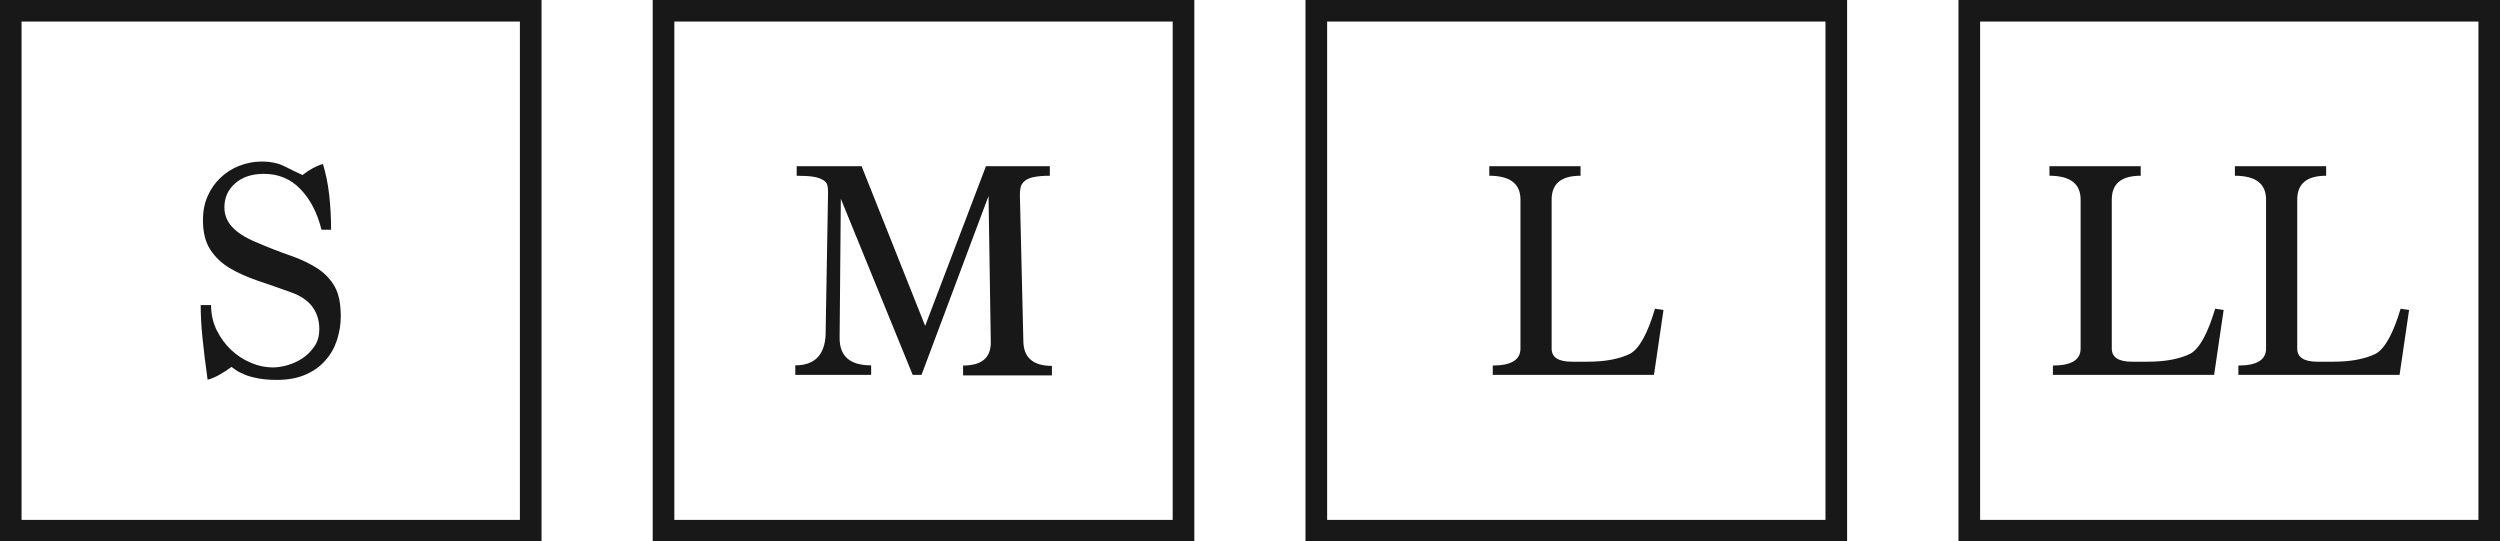 <?xml version="1.0" encoding="UTF-8"?><svg id="uuid-6013fa0f-311c-4624-91a9-5e0221d3cc57" xmlns="http://www.w3.org/2000/svg" viewBox="0 0 144.38 31.27"><defs><style>.uuid-86add364-48e2-428f-9180-214234d7dc3e{fill:none;stroke:#181818;stroke-miterlimit:10;stroke-width:1.25px;}.uuid-97dab427-ad44-46ce-944c-b43c01ff72d9{fill:#181818;stroke-width:0px;}</style></defs><g id="uuid-10d338ca-1305-4e01-afaf-6ff5cd2b2476"><rect class="uuid-86add364-48e2-428f-9180-214234d7dc3e" x=".62" y=".62" width="30.03" height="30.03"/><path class="uuid-97dab427-ad44-46ce-944c-b43c01ff72d9" d="M18.57,13.28c-.24-.98-.65-1.77-1.22-2.36-.57-.59-1.27-.88-2.11-.88-.69,0-1.24.18-1.66.55-.41.36-.62.82-.62,1.38,0,.44.15.82.45,1.14.3.32.74.61,1.34.86.74.32,1.41.58,2.02.79.61.21,1.12.46,1.56.74.43.28.76.63,1,1.05.24.42.35,1,.35,1.73,0,.45-.07.89-.21,1.33-.14.44-.35.83-.65,1.17-.29.35-.67.63-1.14.84-.47.21-1.03.32-1.68.32-.42,0-.79-.03-1.1-.09-.31-.06-.57-.13-.78-.22-.21-.09-.38-.17-.5-.26-.12-.08-.21-.15-.25-.18-.23.17-.46.32-.69.45-.23.13-.46.23-.69.29-.13-.92-.23-1.74-.3-2.45-.07-.71-.1-1.33-.1-1.86h.6c0,.53.11,1.02.33,1.46.22.44.5.82.84,1.14.34.32.72.56,1.15.74.42.18.84.26,1.24.26.26,0,.54-.04.85-.13.31-.09.6-.22.87-.4s.5-.41.69-.69c.19-.28.28-.61.28-1,0-.48-.13-.91-.39-1.27-.26-.36-.68-.65-1.25-.85-.67-.24-1.31-.47-1.92-.67-.61-.21-1.15-.45-1.62-.73s-.84-.64-1.12-1.07c-.28-.43-.42-1-.42-1.7,0-.51.09-.97.27-1.38.18-.41.43-.77.74-1.06.31-.3.67-.53,1.08-.69.41-.16.84-.25,1.29-.25.52,0,.97.09,1.34.28.37.19.71.35,1.03.5.38-.3.77-.52,1.18-.64.17.56.29,1.15.36,1.77.07.62.11,1.3.11,2.03h-.55Z"/><rect class="uuid-86add364-48e2-428f-9180-214234d7dc3e" x="38.32" y=".62" width="30.03" height="30.03"/><path class="uuid-97dab427-ad44-46ce-944c-b43c01ff72d9" d="M55.62,21.66v-.55c1.07,0,1.6-.44,1.6-1.33l-.13-8.46-3.87,10.33h-.51l-4.15-10.17-.07,8.02c-.01,1.07.59,1.6,1.82,1.6v.55h-4.38v-.55c1.1,0,1.69-.58,1.75-1.75l.14-8.12v-.18c0-.13-.01-.25-.04-.36-.03-.11-.11-.21-.24-.29-.13-.08-.31-.15-.55-.19-.24-.04-.57-.06-.98-.06v-.55h3.75l3.67,9.22,3.51-9.22h3.69v.55c-.4,0-.72.03-.95.08s-.4.13-.52.24c-.12.1-.19.22-.22.36-.03.13-.04.27-.04.42l.2,8.42c0,.97.55,1.46,1.65,1.46v.55h-5.13Z"/><rect class="uuid-86add364-48e2-428f-9180-214234d7dc3e" x="76.02" y=".62" width="30.03" height="30.03"/><path class="uuid-97dab427-ad44-46ce-944c-b43c01ff72d9" d="M86.21,21.66v-.55c1.07,0,1.6-.33,1.6-.98v-8.6c0-.92-.6-1.38-1.8-1.38v-.55h5.27v.55c-1.12,0-1.67.46-1.67,1.38v8.6c0,.51.39.76,1.18.76h.84c.56,0,1.04-.04,1.45-.12.41-.08.76-.19,1.06-.34.53-.29,1.01-1.16,1.44-2.6l.49.07-.55,3.75h-9.31Z"/><rect class="uuid-86add364-48e2-428f-9180-214234d7dc3e" x="113.73" y=".62" width="30.03" height="30.03"/><path class="uuid-97dab427-ad44-46ce-944c-b43c01ff72d9" d="M118.56,21.66v-.55c1.07,0,1.6-.33,1.6-.98v-8.6c0-.92-.6-1.38-1.8-1.38v-.55h5.27v.55c-1.12,0-1.67.46-1.67,1.38v8.6c0,.51.39.76,1.18.76h.84c.56,0,1.04-.04,1.45-.12.41-.08.76-.19,1.06-.34.53-.29,1.01-1.16,1.44-2.6l.49.07-.55,3.75h-9.31Z"/><path class="uuid-97dab427-ad44-46ce-944c-b43c01ff72d9" d="M129.27,21.66v-.55c1.07,0,1.6-.33,1.6-.98v-8.6c0-.92-.6-1.38-1.8-1.38v-.55h5.27v.55c-1.12,0-1.67.46-1.67,1.38v8.6c0,.51.39.76,1.18.76h.84c.56,0,1.04-.04,1.45-.12.41-.08.76-.19,1.06-.34.53-.29,1.01-1.16,1.44-2.6l.49.07-.55,3.75h-9.31Z"/></g></svg>